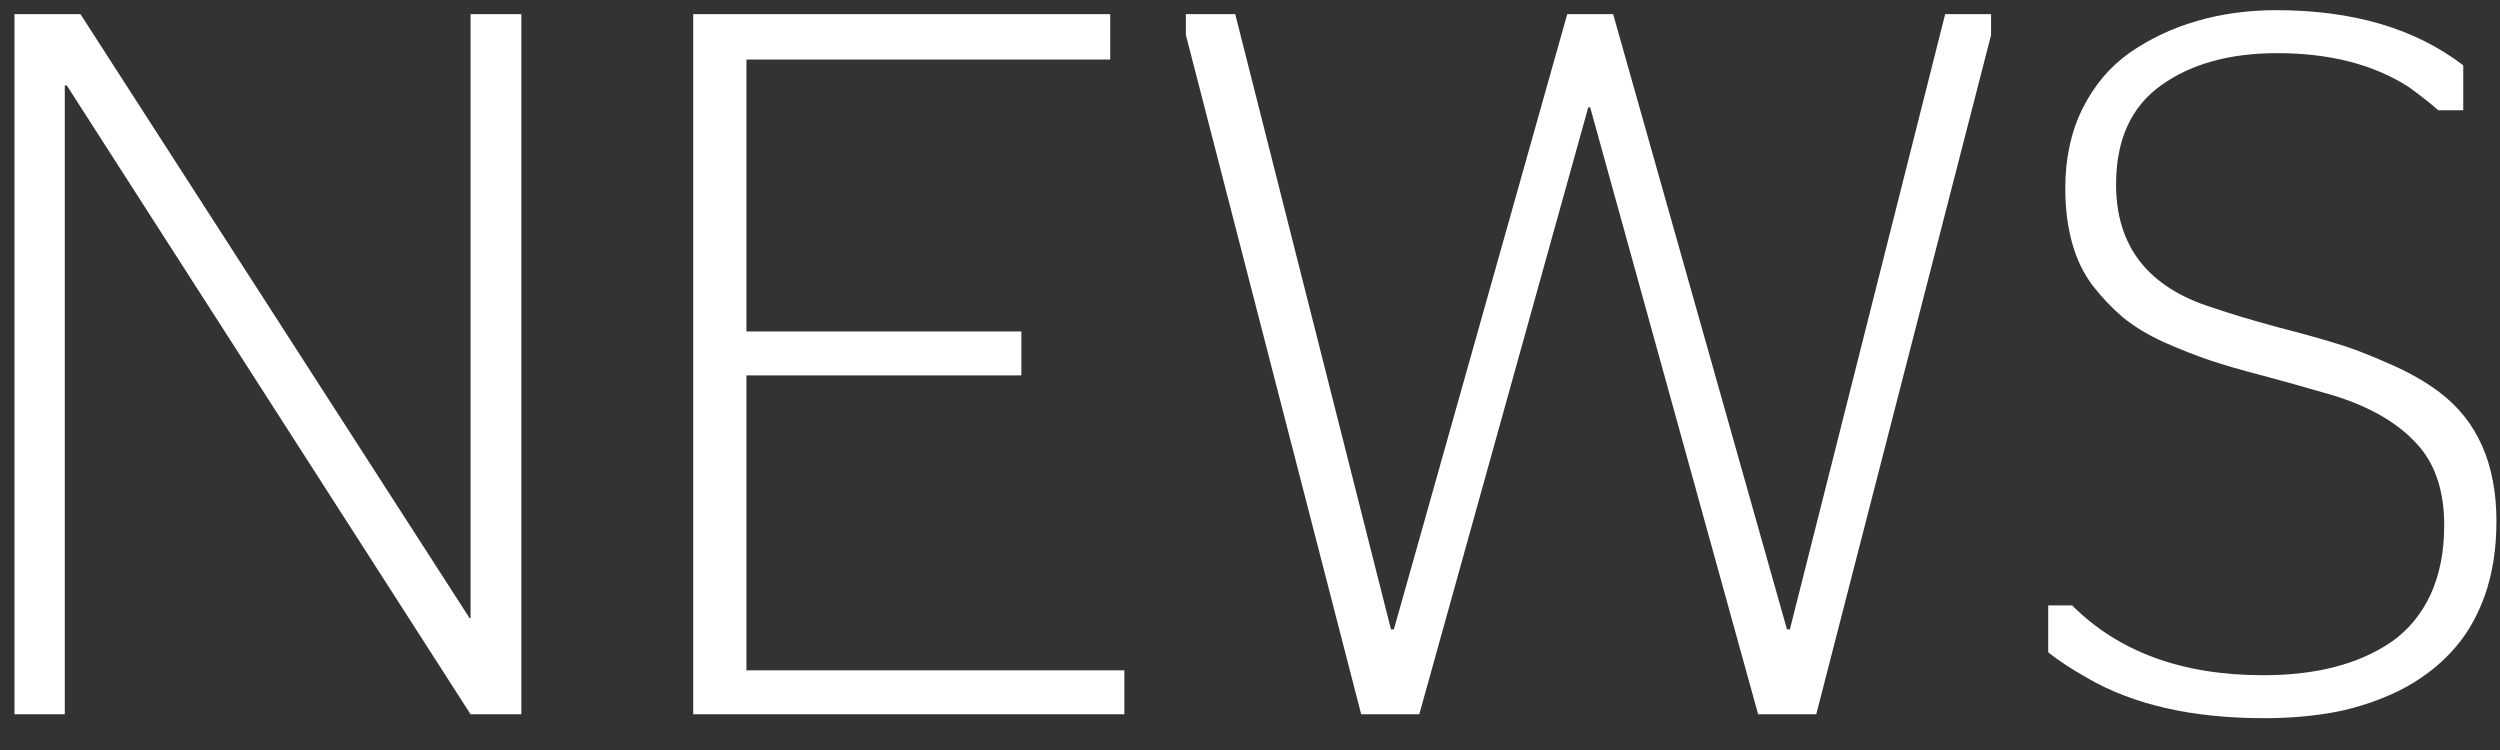 <svg width="70" height="21" viewBox="0 0 70 21" fill="none" xmlns="http://www.w3.org/2000/svg">
<rect x="0" y="0" width="70" height="21" fill="#333333" stroke="none"/>
<path d="M0.406 20V0.395H2.252L13.148 17.307H13.176V0.395H14.598V20H13.176L1.869 2.391H1.814V20H0.406ZM19.41 20V0.395H31.086V1.666H20.9V9.281H28.598V10.512H20.9V18.77H31.482V20H19.41ZM38.113 20L33.205 0.982V0.395H34.586L38.947 17.621H39.029L43.883 0.395H45.168L50.035 17.621H50.117L54.465 0.395H55.75V0.982L50.855 20H49.228L44.525 3.006H44.471L39.74 20H38.113ZM63.393 20.109C61.378 20.109 59.724 19.731 58.43 18.975C57.992 18.729 57.632 18.491 57.35 18.264V16.951H58.02C59.323 18.255 61.105 18.906 63.365 18.906C64.113 18.906 64.783 18.829 65.375 18.674C65.977 18.519 66.51 18.282 66.975 17.963C67.439 17.635 67.799 17.197 68.055 16.65C68.31 16.094 68.438 15.447 68.438 14.709C68.438 13.716 68.169 12.941 67.631 12.385C67.102 11.82 66.337 11.382 65.334 11.072C64.55 10.844 63.885 10.658 63.338 10.512C62.773 10.366 62.285 10.225 61.875 10.088C61.474 9.951 61.046 9.783 60.59 9.582C60.134 9.372 59.751 9.14 59.441 8.885C59.141 8.63 58.858 8.333 58.594 7.996C58.339 7.659 58.147 7.262 58.02 6.807C57.892 6.342 57.828 5.831 57.828 5.275C57.828 4.437 57.988 3.694 58.307 3.047C58.635 2.391 59.077 1.867 59.633 1.475C60.198 1.083 60.827 0.786 61.52 0.586C62.212 0.385 62.95 0.285 63.734 0.285C65.885 0.285 67.631 0.8 68.971 1.83V3.088H68.273C68.046 2.887 67.768 2.669 67.439 2.432C66.455 1.803 65.229 1.488 63.762 1.488C62.431 1.488 61.346 1.789 60.508 2.391C59.669 2.992 59.25 3.917 59.25 5.166C59.25 6.898 60.148 8.046 61.943 8.611C62.454 8.785 63.06 8.967 63.762 9.158C64.436 9.331 64.978 9.482 65.389 9.609C65.799 9.728 66.291 9.915 66.865 10.17C67.439 10.416 67.922 10.69 68.314 10.99C69.372 11.792 69.9 12.995 69.9 14.6C69.9 15.383 69.787 16.09 69.559 16.719C69.331 17.338 69.016 17.858 68.615 18.277C68.223 18.697 67.749 19.047 67.193 19.33C66.637 19.604 66.045 19.804 65.416 19.932C64.787 20.05 64.113 20.109 63.393 20.109Z" fill="white"/>
</svg>
